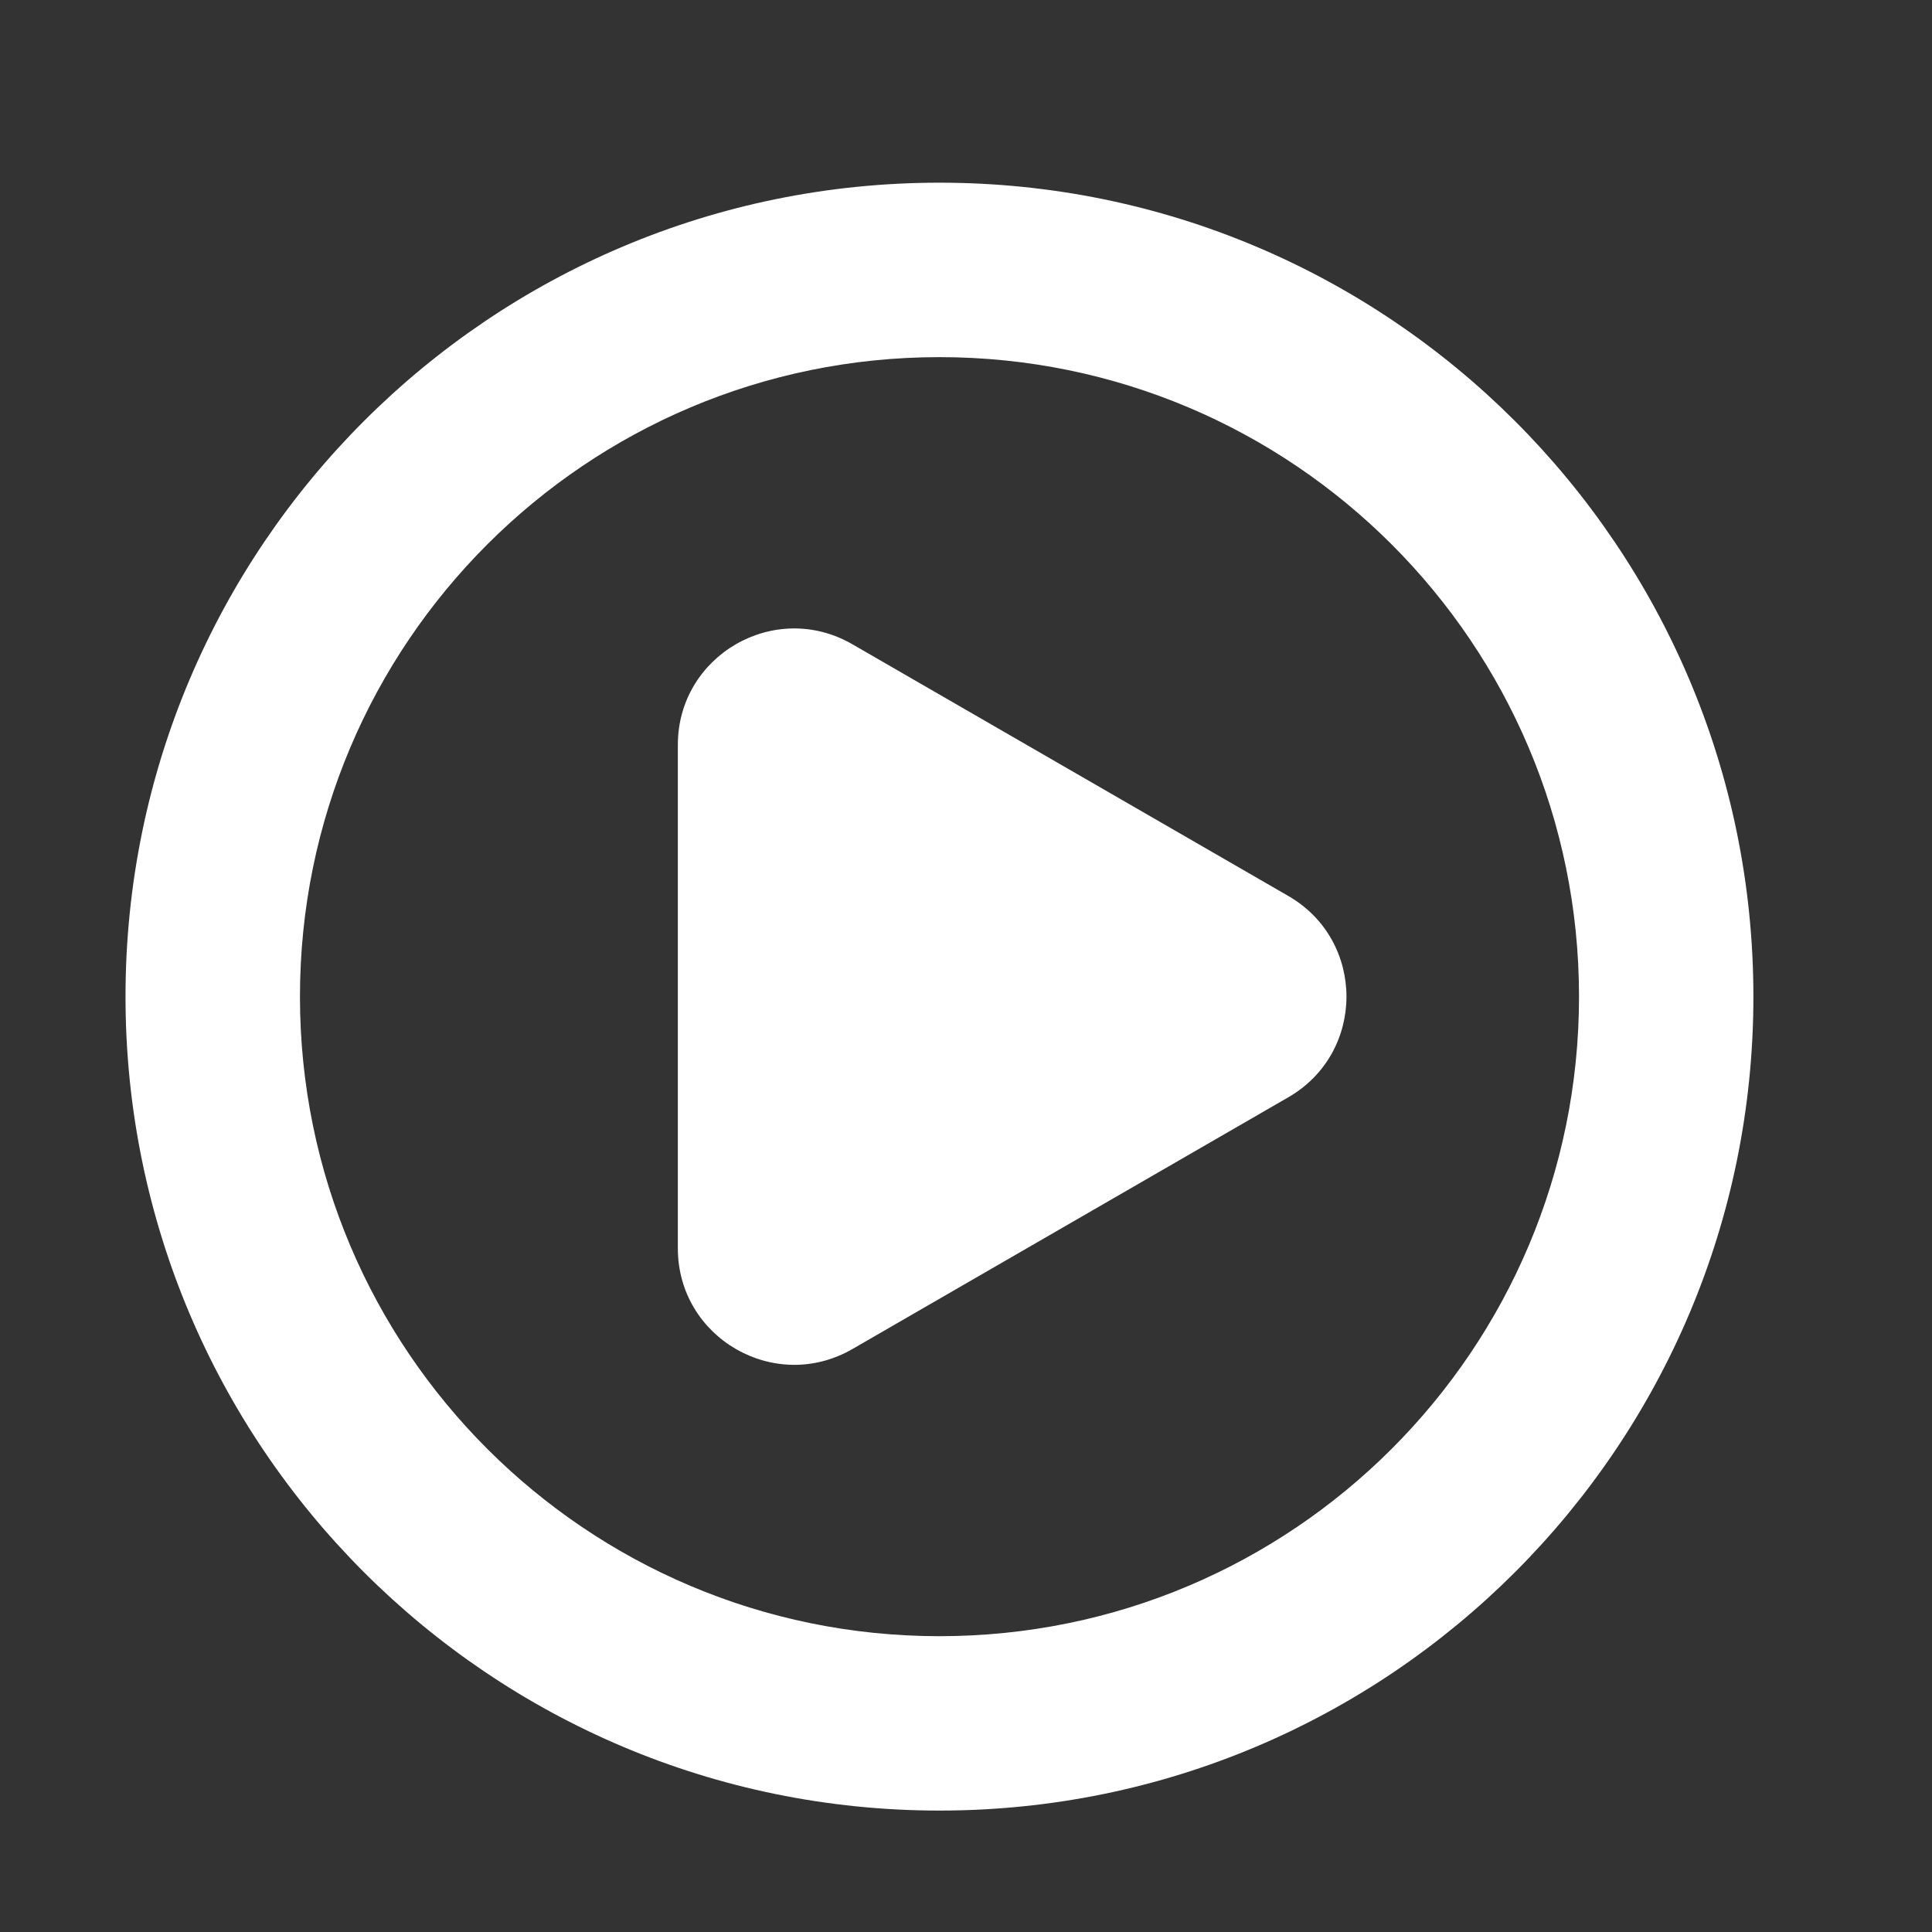 <svg width="27" height="27" viewBox="0 0 27 27" fill="none" xmlns="http://www.w3.org/2000/svg">
<rect x="0" y="0" width="27" height="27" fill="#333333" stroke="none"/>
<path fill-rule="evenodd" clip-rule="evenodd" d="M22.067 13.928C22.067 18.864 18.065 22.866 13.129 22.866C8.193 22.866 4.192 18.864 4.192 13.928C4.192 8.992 8.193 4.991 13.129 4.991C18.065 4.991 22.067 8.992 22.067 13.928ZM24.504 13.928C24.504 20.21 19.412 25.303 13.129 25.303C6.847 25.303 1.754 20.21 1.754 13.928C1.754 7.646 6.847 2.553 13.129 2.553C19.412 2.553 24.504 7.646 24.504 13.928ZM11.911 18.854L18.004 15.335C19.088 14.71 19.088 13.146 18.004 12.521L11.911 9.003C10.827 8.377 9.473 9.159 9.473 10.41L9.473 17.446C9.473 18.697 10.827 19.479 11.911 18.854Z" fill="white"/>
</svg>

